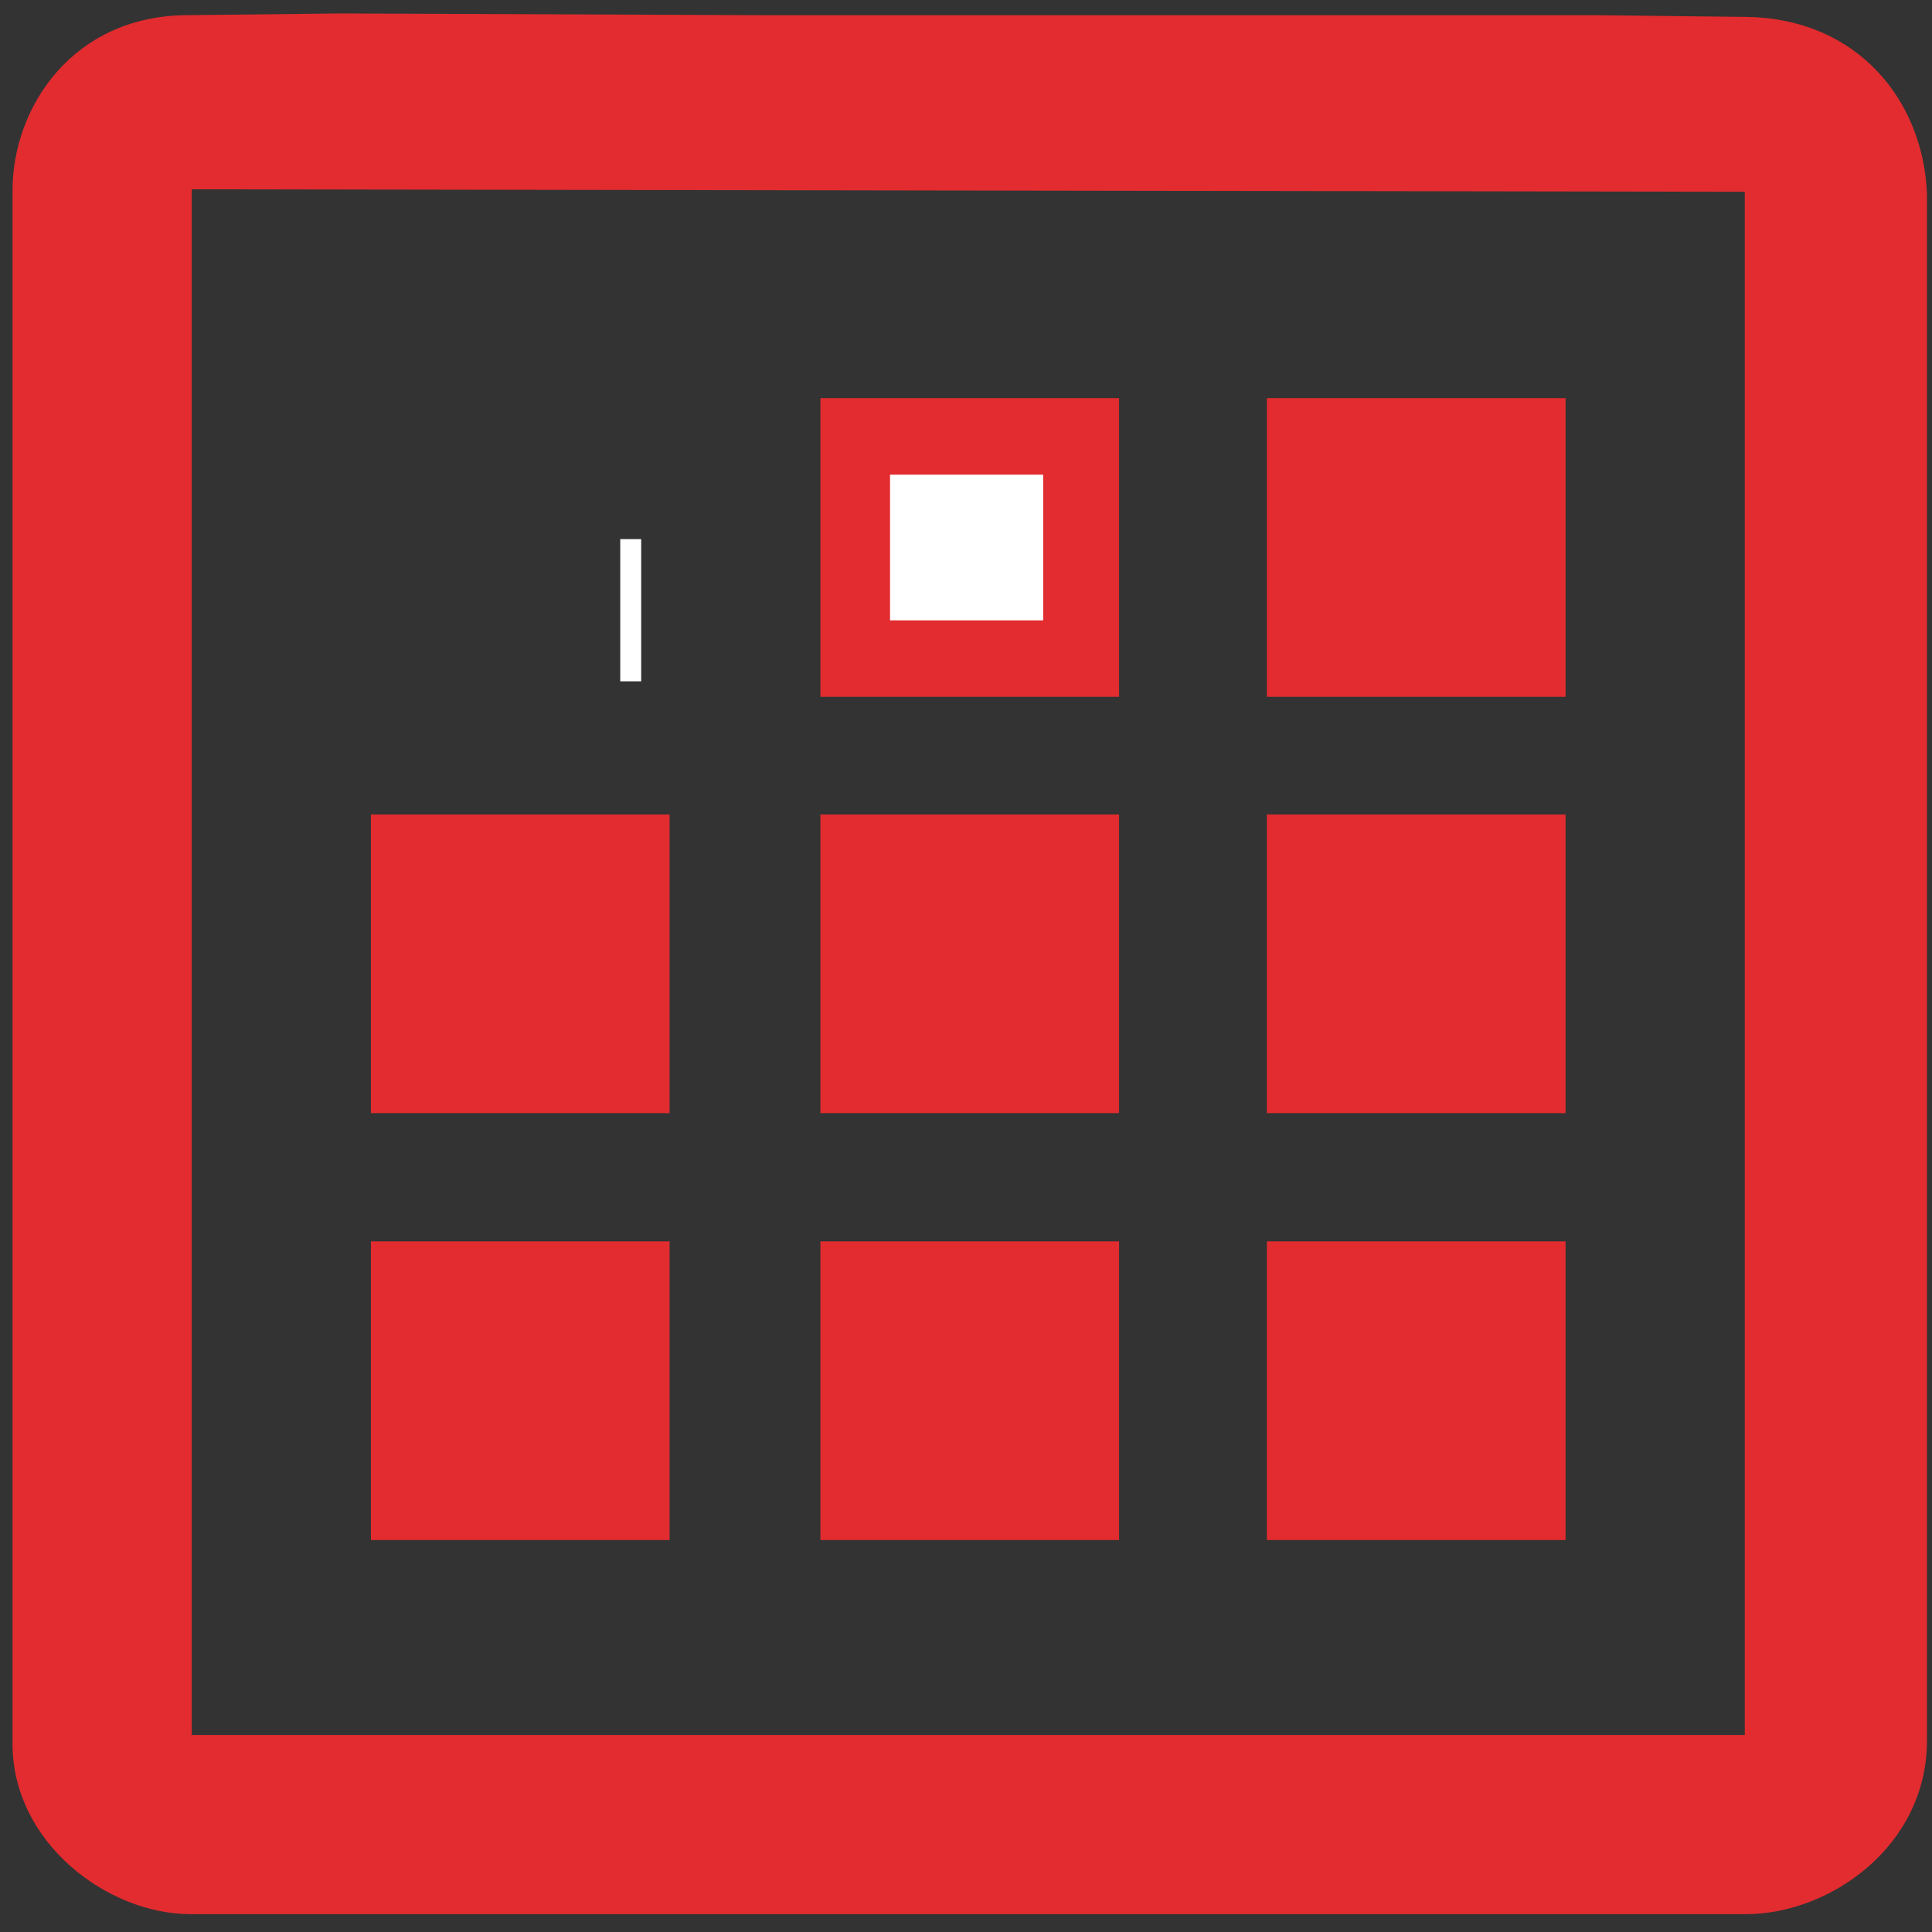 <?xml version="1.0" encoding="UTF-8" standalone="no"?> <svg xmlns:inkscape="http://www.inkscape.org/namespaces/inkscape" xmlns:sodipodi="http://sodipodi.sourceforge.net/DTD/sodipodi-0.dtd" xmlns="http://www.w3.org/2000/svg" xmlns:svg="http://www.w3.org/2000/svg" viewBox="0 0 512 512" version="1.1" id="svg19" sodipodi:docname="bookings.svg" inkscape:version="1.1 (c68e22c387, 2021-05-23)"><rect x="0" y="0" width="512" height="512" fill="#333333" stroke="none"/><defs id="defs23"></defs><g id="g2379" style="fill:#e22c2f;fill-opacity:1" transform="matrix(7.915,0,0,7.915,3.319,0.714)"><g id="g2377" style="fill:#e22c2f;fill-opacity:1"><path d="M 58.033,0.476 53,0.418 H 38.825 25 L 11,0.36 5.802,0.418 C 2.012,0.461 0,3.494 0,6.294 L 0,22 0,58.299 C 0,61.596 3.167,64 5.967,64 H 58.033 c 2.8,0 6.067,-2.258 6.067,-5.818 0,-102.585 0,-24.667 0,-37 l 0,-14.751 C 64,3.342 61.822,0.52 58.033,0.476 Z M 58,58 H 6 V 6.248 l 52,0.083 z" id="path2375" style="fill:#e22c2f;fill-opacity:1" sodipodi:nodetypes="sccccsscssssccsccccc"></path></g></g><g id="g2405" style="fill:#e22c2f;fill-opacity:1" transform="matrix(7.915,0,0,7.915,3.319,-21.609)"><g id="g2403" style="fill:#e22c2f;fill-opacity:1"><g id="g2401" style="fill:#e22c2f;fill-opacity:1"><rect x="12" y="30" width="10" height="10" id="rect2399" style="fill:#e22c2f;fill-opacity:1"></rect></g></g></g><g id="g2413" style="fill:#e22c2f;fill-opacity:1" transform="matrix(7.915,0,0,7.915,3.319,-19.286)"><g id="g2411" style="fill:#e22c2f;fill-opacity:1"><g id="g2409" style="fill:#e22c2f;fill-opacity:1"><rect x="12" y="44" width="10" height="10" id="rect2407" style="fill:#e22c2f;fill-opacity:1"></rect></g></g></g><g id="g2421" style="fill:#e22c2f;fill-opacity:1" transform="matrix(7.915,0,0,7.915,3.714,-21.609)"><g id="g2419" style="fill:#e22c2f;fill-opacity:1"><g id="g2417" style="fill:#e22c2f;fill-opacity:1"><rect x="27" y="30" width="10" height="10" id="rect2415" style="fill:#e22c2f;fill-opacity:1"></rect></g></g></g><g id="g2421-6" style="fill:#e22c2f;fill-opacity:1" transform="matrix(7.915,0,0,7.915,3.714,-131.934)"><g id="g2419-5" style="fill:#e22c2f;fill-opacity:1"><g id="g2417-8" style="fill:#e22c2f;fill-opacity:1"><rect x="27" y="30" width="10" height="10" id="rect2415-5" style="fill:#e22c2f;fill-opacity:1"></rect></g></g></g><g id="g2421-6-2" style="fill:#ffffff;fill-opacity:1" transform="matrix(4.058,0,0,3.861,126.303,9.962)"><g id="g2419-5-7" style="fill:#ffffff;fill-opacity:1"><g id="g2417-8-7" style="fill:#ffffff;fill-opacity:1"><rect x="27" y="30" width="10" height="10" id="rect2415-5-5" style="fill:#ffffff;fill-opacity:1"></rect></g></g></g><g id="g2421-6-6" style="fill:#e22c2f;fill-opacity:1" transform="matrix(7.915,0,0,7.915,122.046,-131.934)"><g id="g2419-5-6" style="fill:#e22c2f;fill-opacity:1"><g id="g2417-8-2" style="fill:#e22c2f;fill-opacity:1"><rect x="27" y="30" width="10" height="10" id="rect2415-5-9" style="fill:#e22c2f;fill-opacity:1"></rect></g></g></g><g id="g2429" style="fill:#e22c2f;fill-opacity:1" transform="matrix(7.915,0,0,7.915,3.714,-19.286)"><g id="g2427" style="fill:#e22c2f;fill-opacity:1"><g id="g2425" style="fill:#e22c2f;fill-opacity:1"><rect x="27" y="44" width="10" height="10" id="rect2423" style="fill:#e22c2f;fill-opacity:1"></rect></g></g></g><g id="g2437" style="fill:#e22c2f;fill-opacity:1" transform="matrix(7.915,0,0,7.915,3.313,-21.609)"><g id="g2435" style="fill:#e22c2f;fill-opacity:1"><g id="g2433" style="fill:#e22c2f;fill-opacity:1"><rect x="42" y="30" width="10" height="10" id="rect2431" style="fill:#e22c2f;fill-opacity:1"></rect></g></g></g><g id="g2445" style="fill:#e22c2f;fill-opacity:1" transform="matrix(7.915,0,0,7.915,3.313,-19.286)"><g id="g2443" style="fill:#e22c2f;fill-opacity:1"><g id="g2441" style="fill:#e22c2f;fill-opacity:1"><rect x="42" y="44" width="10" height="10" id="rect2439" style="fill:#e22c2f;fill-opacity:1"></rect></g></g></g><rect style="fill:#ffffff;fill-opacity:1" id="rect5692" width="5.548" height="37.683" x="164.374" y="142.874"></rect></svg> 
